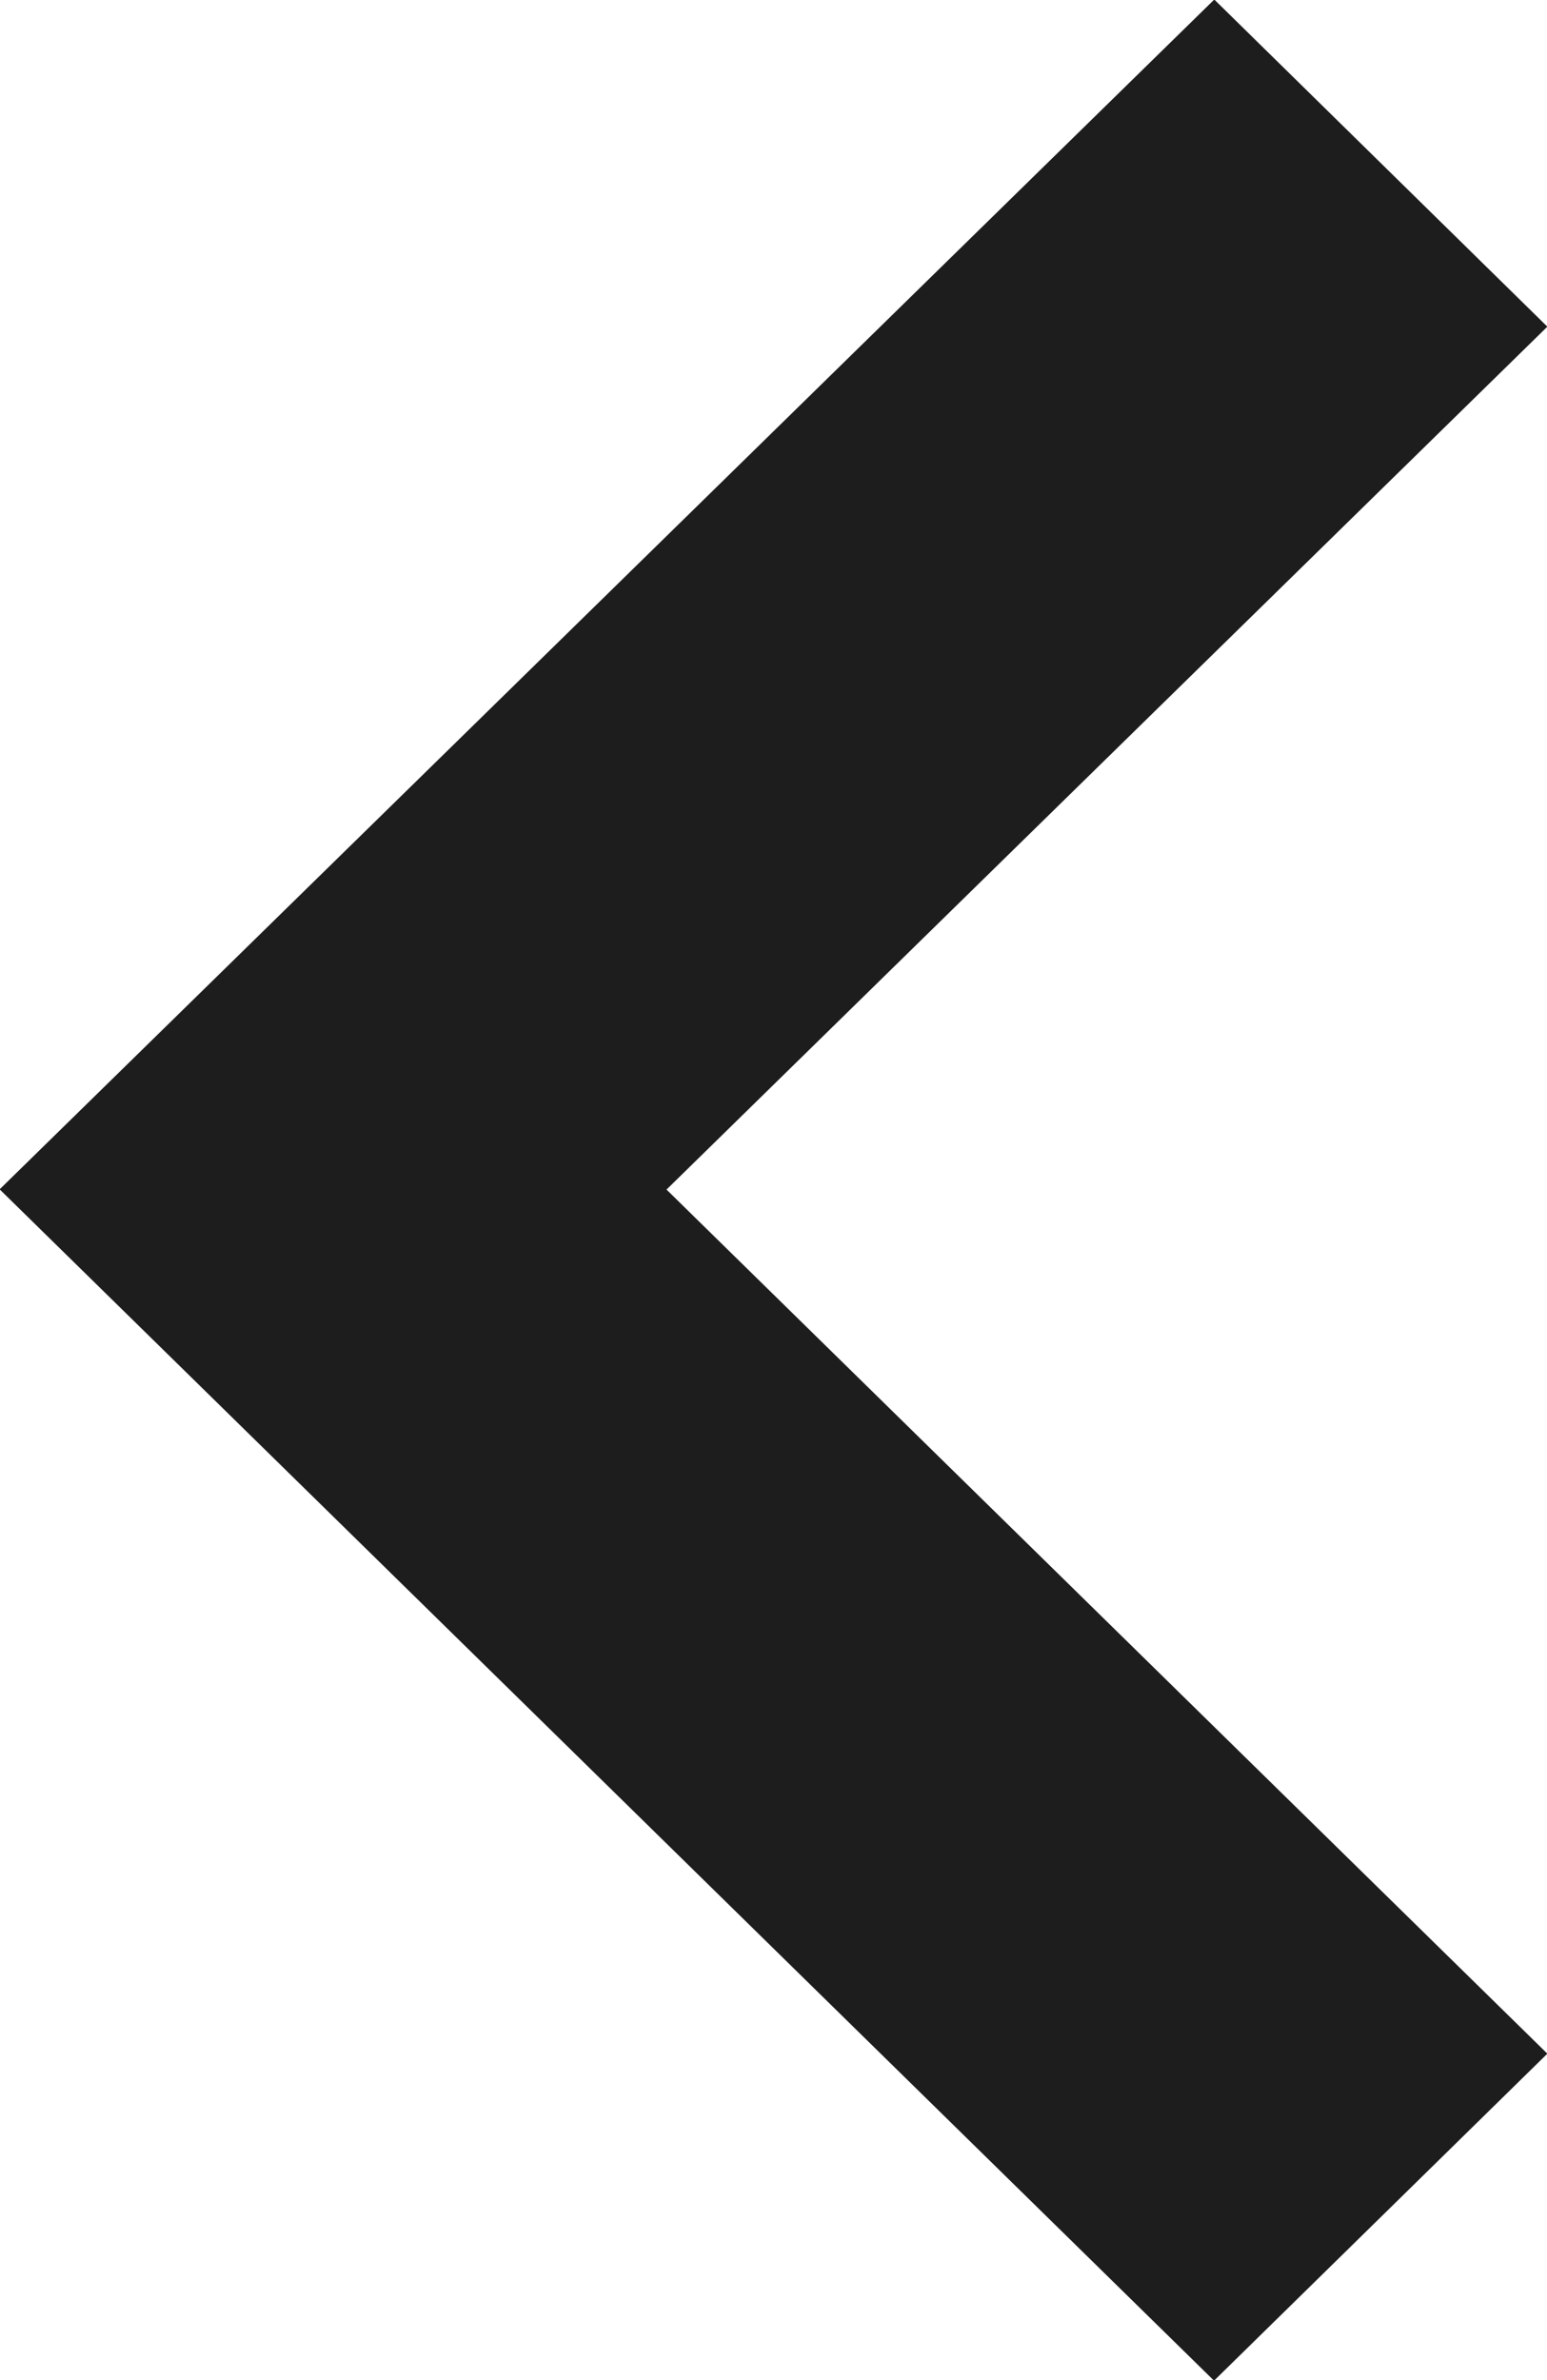 <svg 
 xmlns="http://www.w3.org/2000/svg"
 xmlns:xlink="http://www.w3.org/1999/xlink"
 width="13px" height="20px">
<path fill-rule="evenodd"  fill="rgb(29, 29, 29)"
 d="M10.204,-0.004 L13.003,2.745 L5.601,9.996 L13.003,17.257 L10.202,20.005 L-0.003,9.994 L10.204,-0.004 Z"/>
</svg>